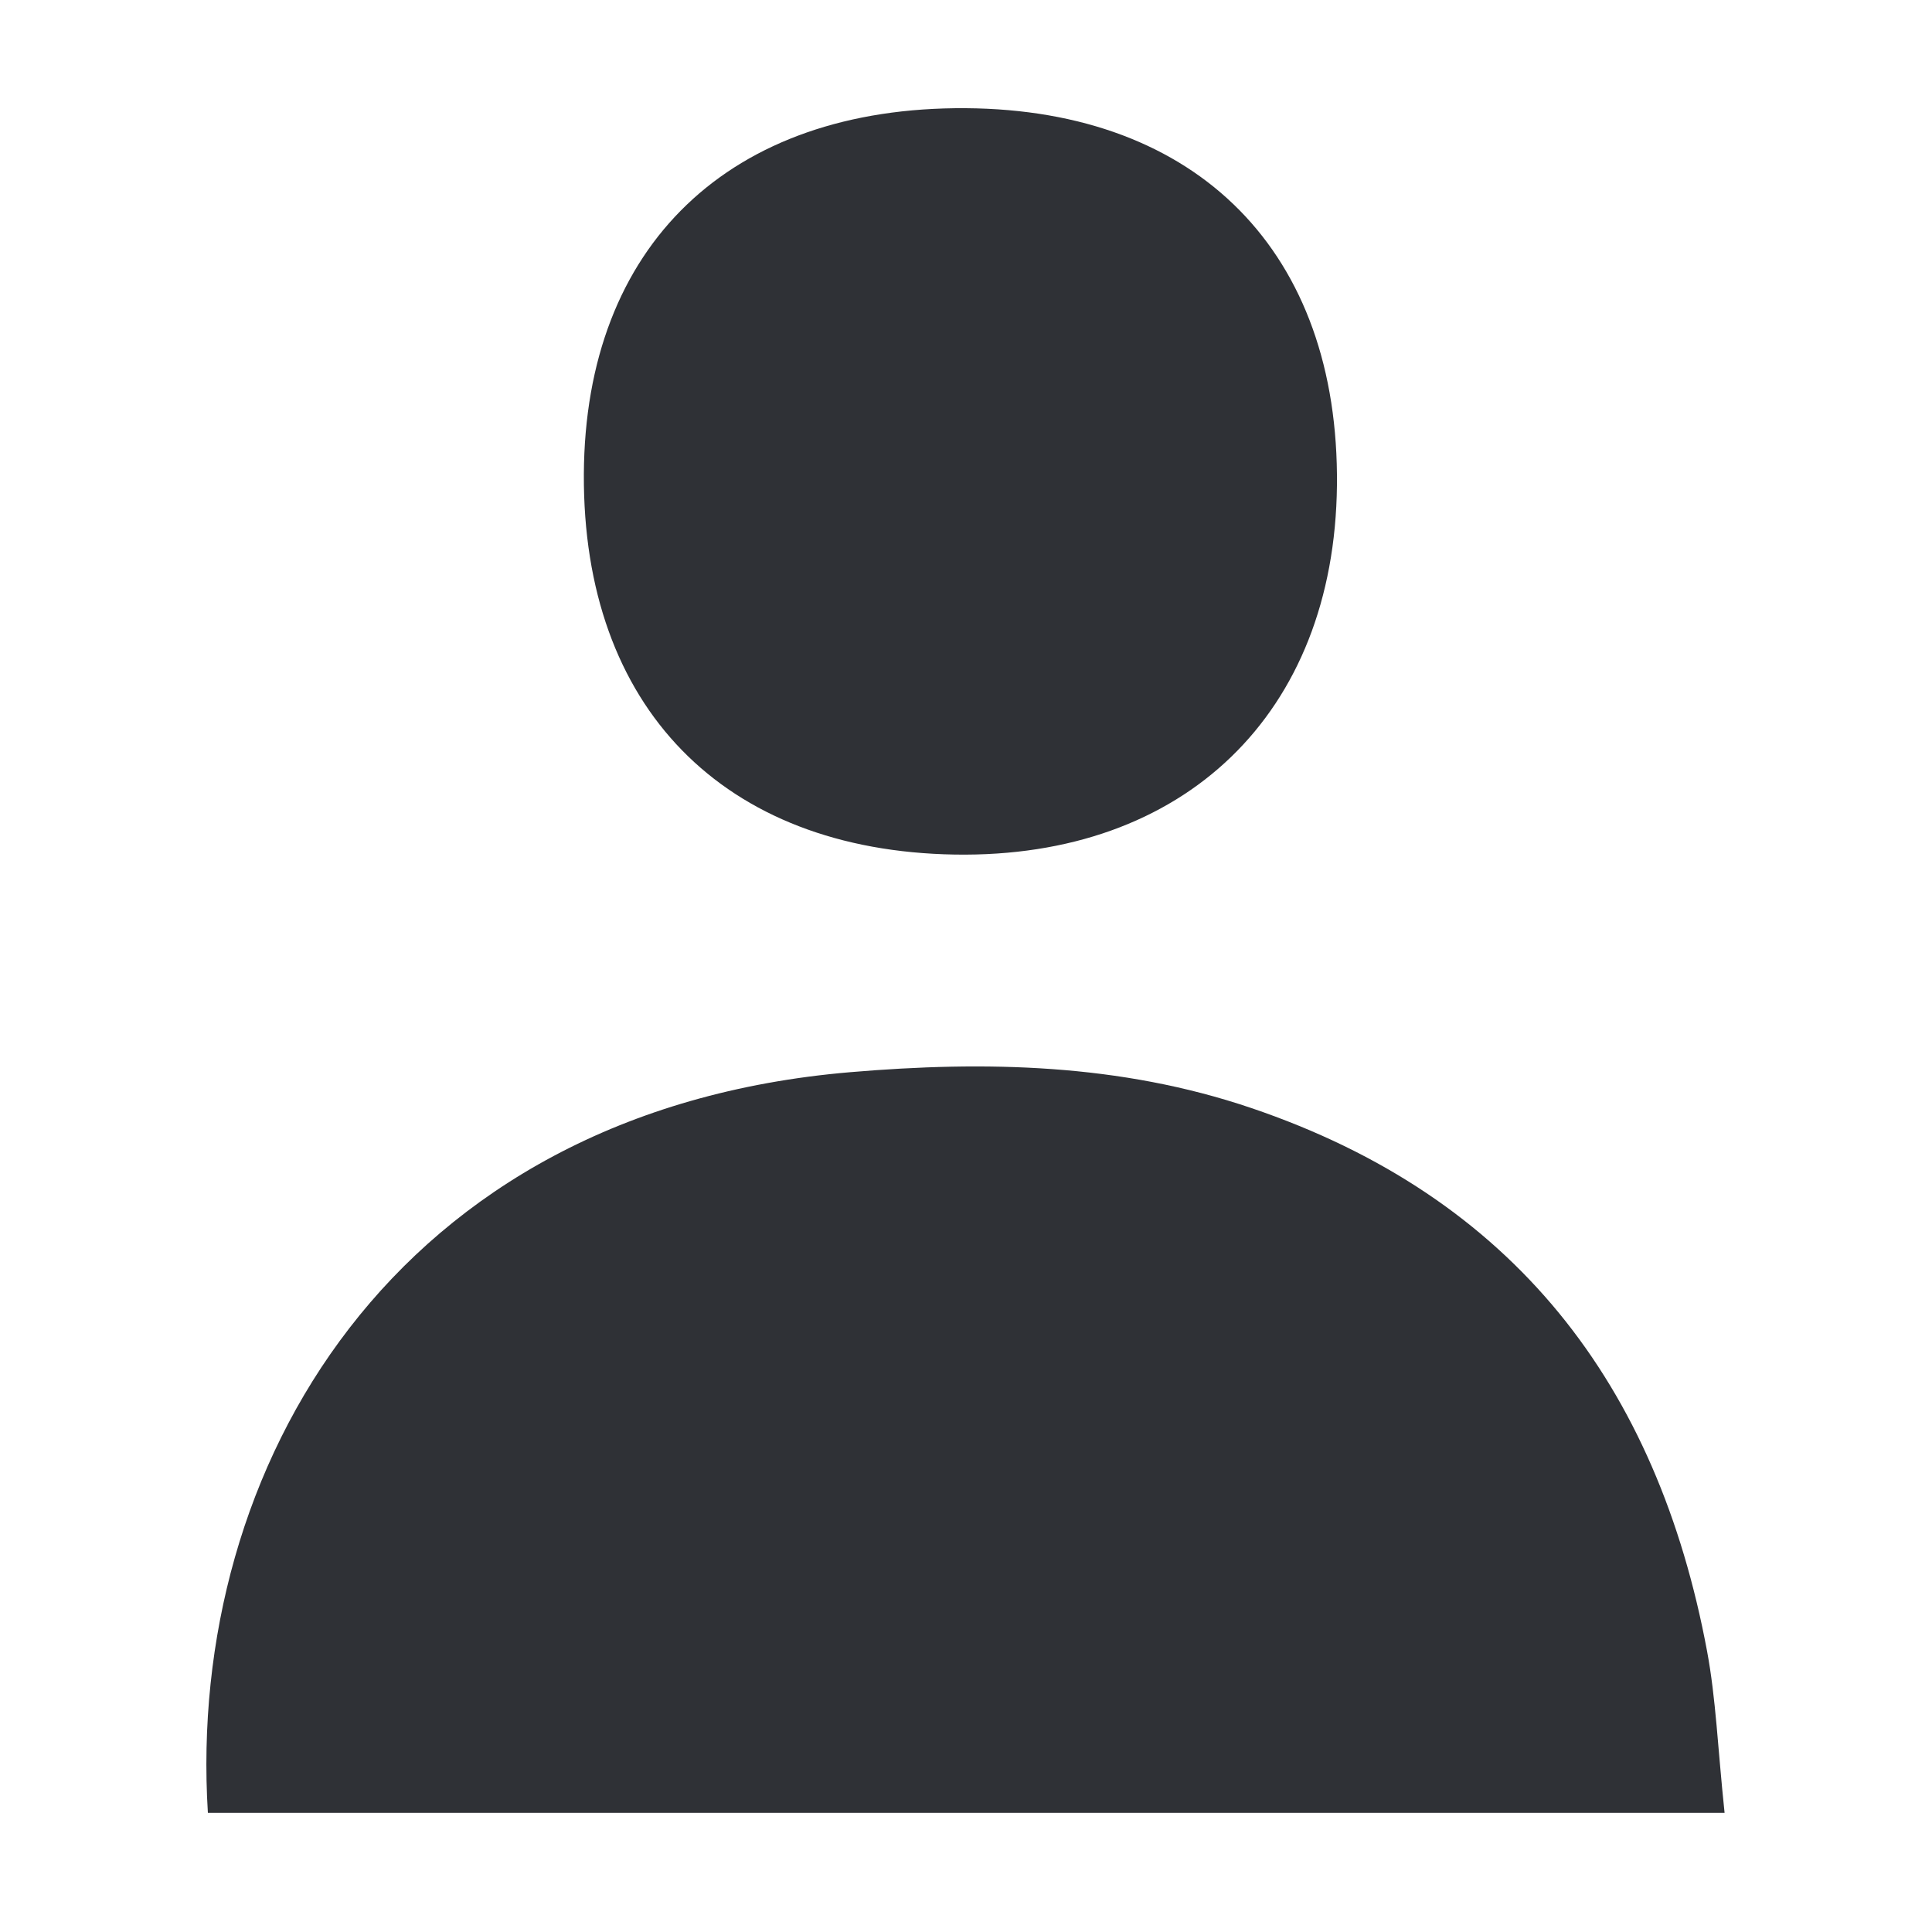 <?xml version="1.0" encoding="UTF-8"?><svg id="Layer_1" xmlns="http://www.w3.org/2000/svg" viewBox="0 0 250 250"><defs><style>.cls-1{fill:#2f3136;}</style></defs><path class="cls-1" d="m223.15,234.58H26.9c-2.77-44.55,23.94-90.82,83.12-95.84,17.46-1.48,34.87-1.13,51.87,4.63,34.04,11.53,52.57,35.85,59,70.27,1.15,6.15,1.38,12.48,2.27,20.94Z"/><path class="cls-1" d="m124.97,14c30.11.21,48.34,18.73,48.03,48.8-.31,29.52-19.72,48.27-49.46,47.78-29.99-.5-48.14-19.11-47.99-49.22.15-29.62,18.88-47.57,49.43-47.36Z"/></svg>